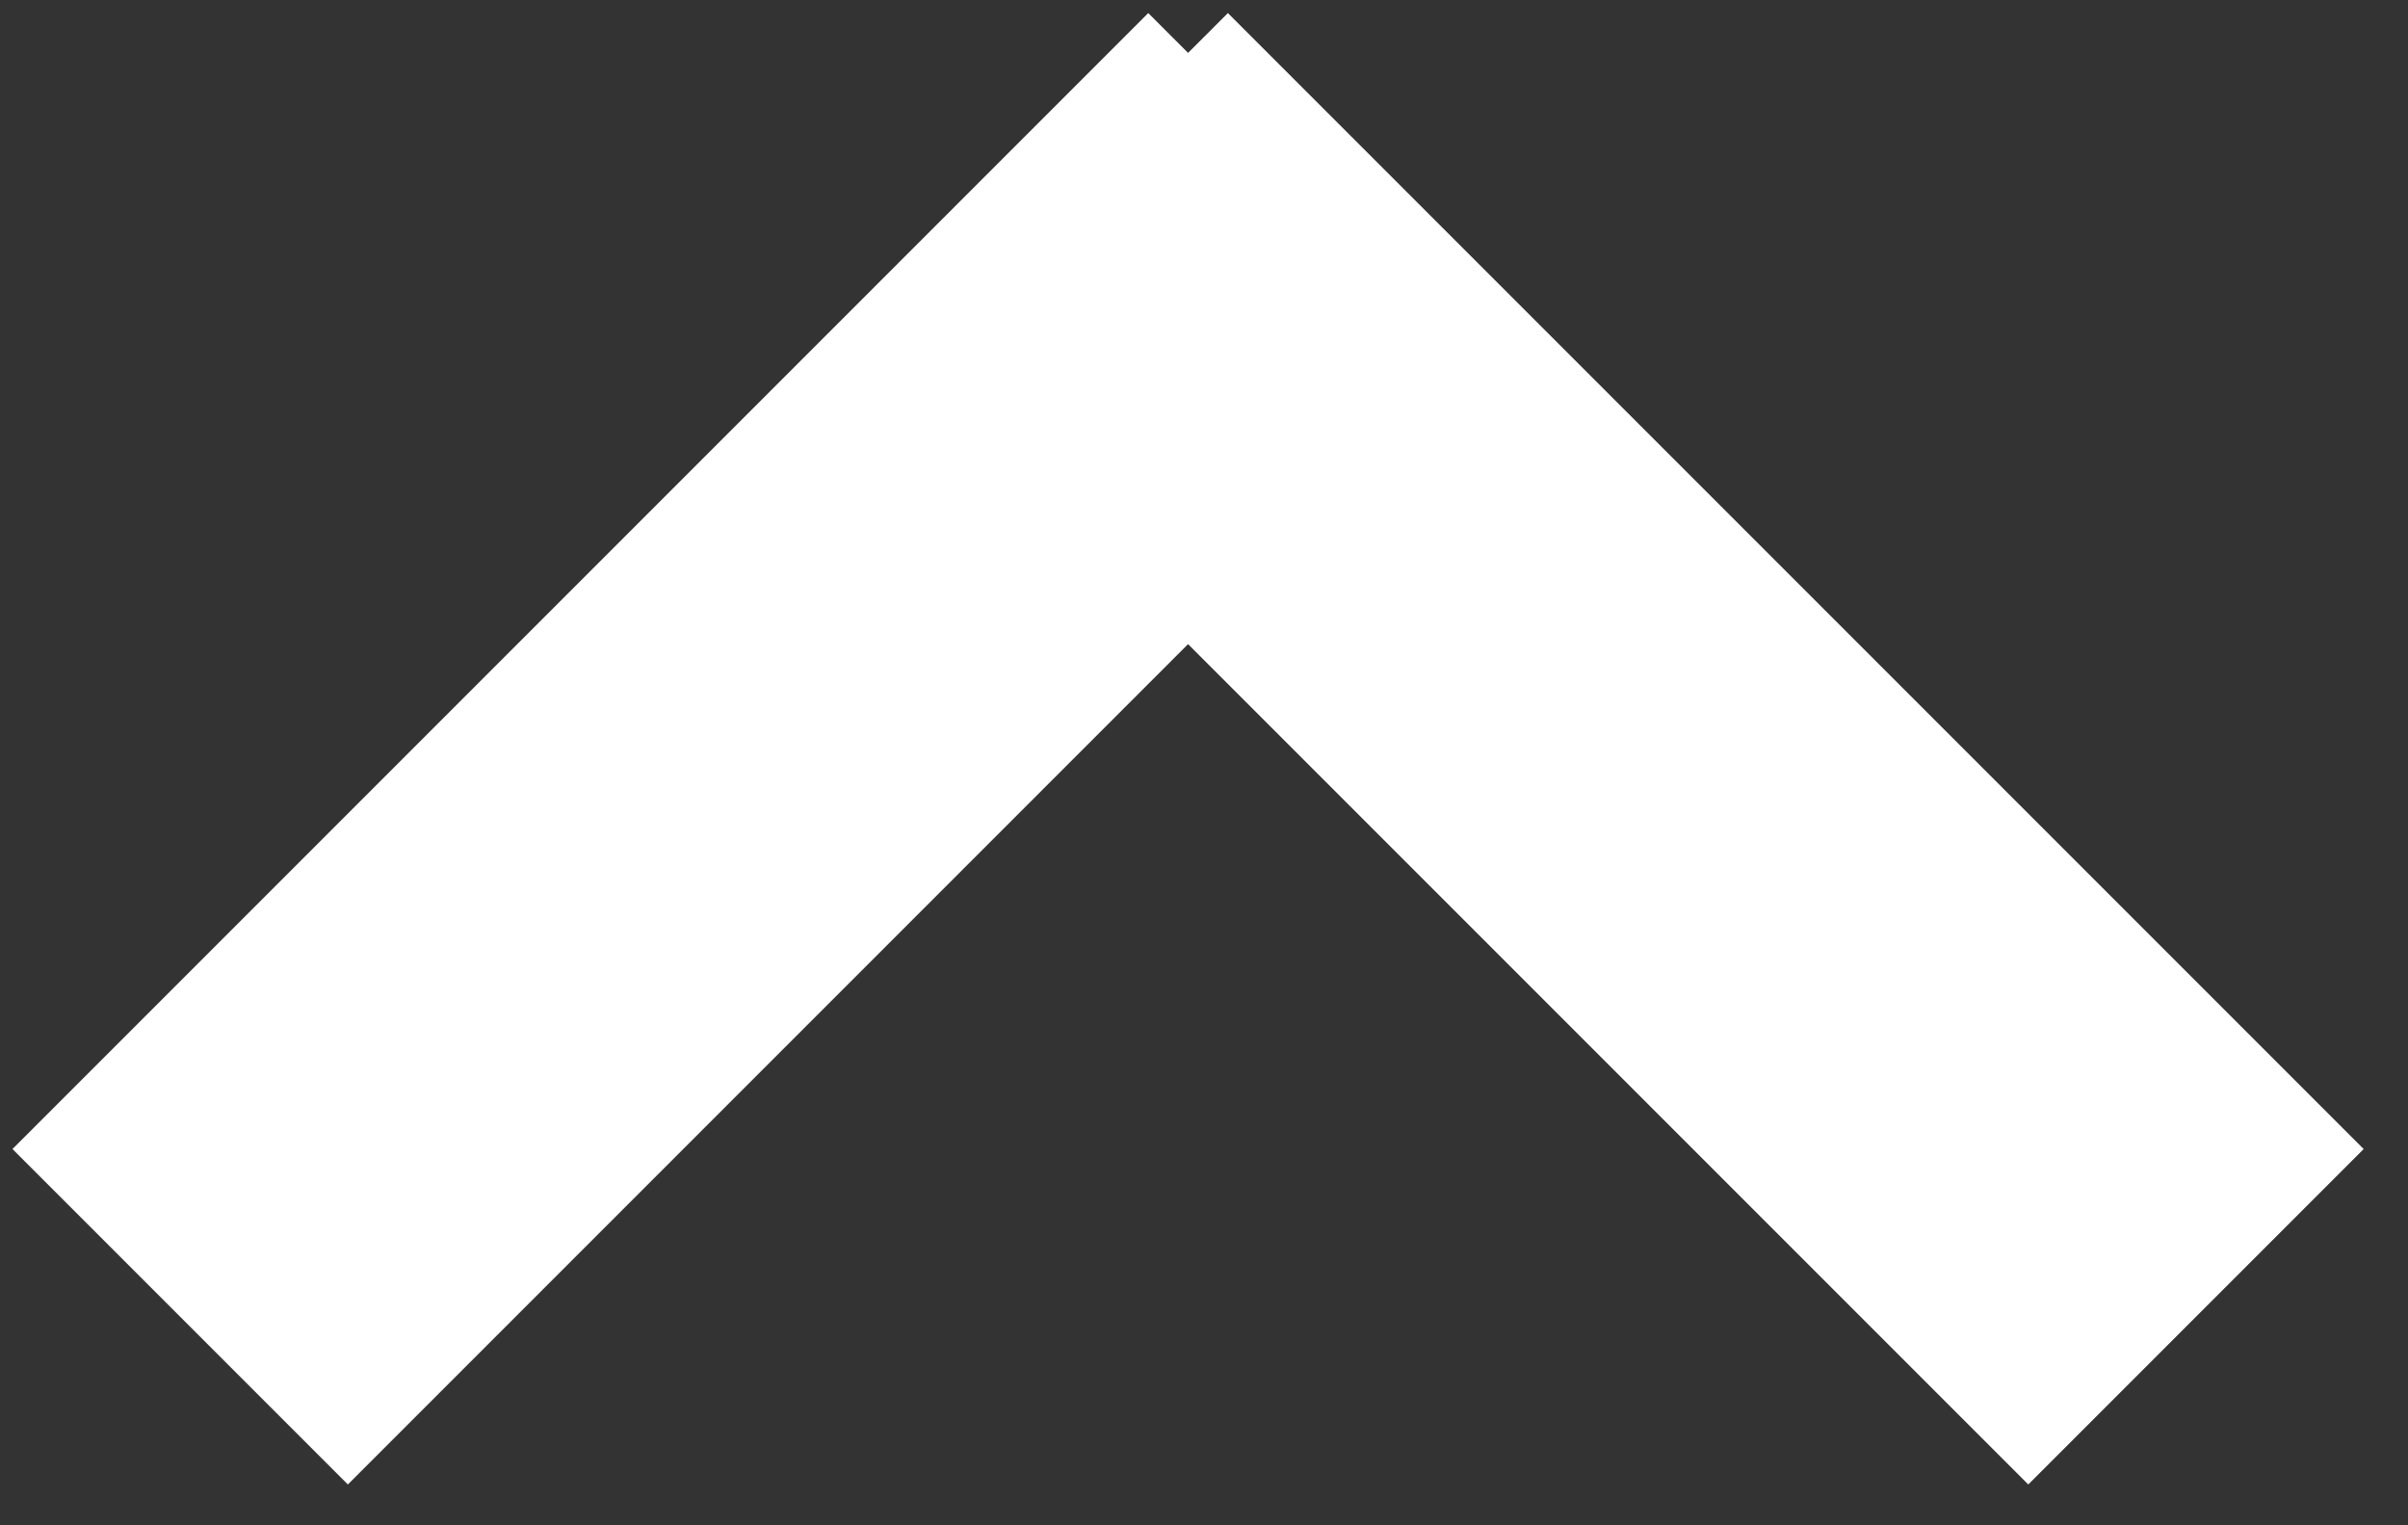 <?xml version="1.0" encoding="UTF-8" standalone="no"?>
<!DOCTYPE svg PUBLIC "-//W3C//DTD SVG 1.1//EN" "http://www.w3.org/Graphics/SVG/1.1/DTD/svg11.dtd">
<svg width="100%" height="100%" viewBox="0 0 60 38" version="1.1" xmlns="http://www.w3.org/2000/svg" xmlns:xlink="http://www.w3.org/1999/xlink" xml:space="preserve" xmlns:serif="http://www.serif.com/" style="fill-rule:evenodd;clip-rule:evenodd;stroke-linejoin:round;stroke-miterlimit:1.5;">
    <rect x="0" y="0" width="60" height="38" fill="#333333" stroke="none"/>
    <g transform="matrix(1,0,0,1,-19.592,-19.429)">
        <g>
            <g transform="matrix(0.707,-0.707,0.283,0.283,22.234,47.708)">
                <path d="M33.628,0L33.628,100" style="fill:none;stroke:white;stroke-width:11.82px;"/>
            </g>
            <g transform="matrix(-0.707,-0.707,-0.283,0.283,76.156,47.708)">
                <path d="M33.628,0L33.628,100" style="fill:none;stroke:white;stroke-width:11.82px;"/>
            </g>
        </g>
    </g>
</svg>
